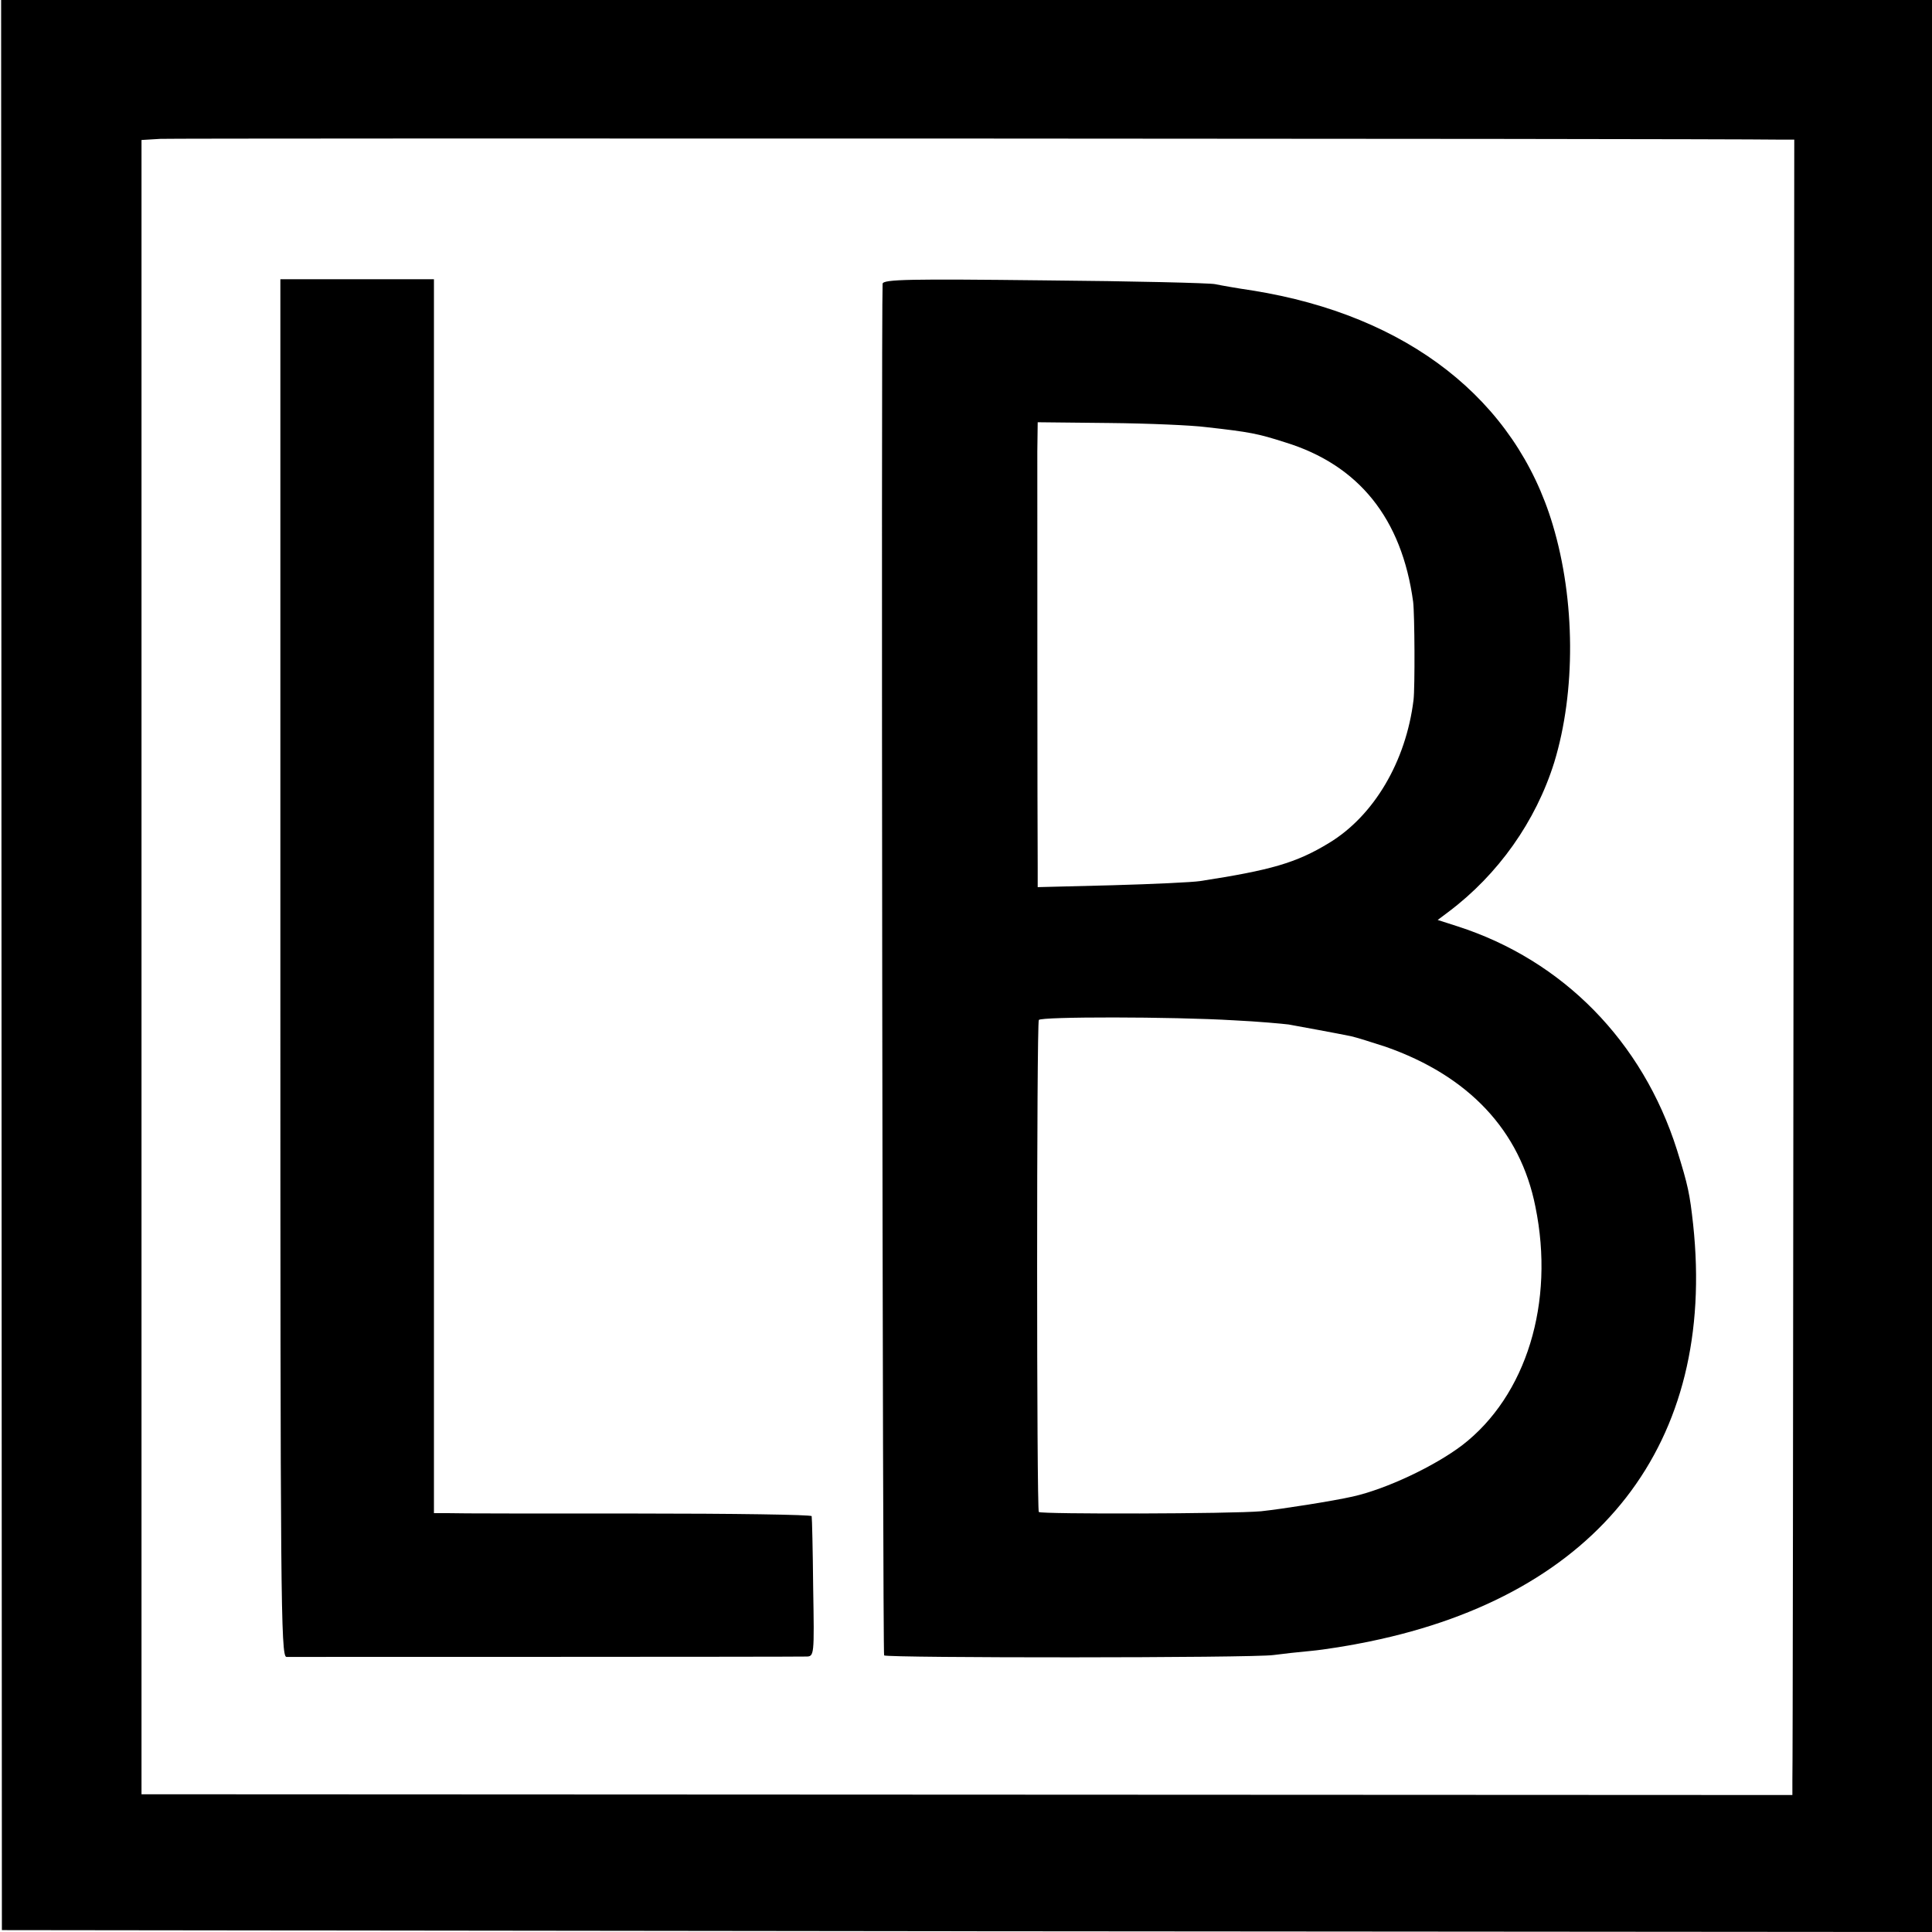 <svg version="1" xmlns="http://www.w3.org/2000/svg" width="682.667" height="682.667" viewBox="0 0 512 512"><path d="M.4 255.7l.1 255.8 255.8.3 255.7.2V0H.3l.1 255.7zM471.5 37h4l-.2 215.2c-.1 118.4-.2 217.2-.3 219.4v4.1l-218.7-.1-218.8-.1V37.1l5-.3c3.8-.2 408.9-.1 429 .2z"/><path d="M74.3 256.5c0 166.8.1 182.5 1.6 182.6 1.9 0 134.6 0 137.7-.1 2.2 0 2.2-.2 1.9-18.2-.1-10.1-.3-18.6-.4-19 0-.4-20.9-.7-46.3-.7-25.5 0-48 0-50-.1H115V74H74.3v182.5zM233.9 75.2c-.4 8.5 0 363 .4 363.5.8.7 97.8.7 103.2-.1 2.2-.3 6.7-.8 10-1.1 3.3-.3 10.3-1.4 15.5-2.5 60.8-12.5 91.9-52.5 85.7-110.5-.9-8.1-1.3-10.2-4.3-19.8-9.1-28.7-30.2-50.2-58.1-59.2l-5.3-1.7 2.8-2.1c13.2-9.9 23.2-24 28.1-39.7 5.7-18.7 5.6-42.9-.4-62.9-9.9-33.2-38.4-55.5-79.5-62.1-4.1-.6-8.6-1.4-10-1.7-1.4-.3-21.7-.8-45.2-1-35.4-.4-42.8-.3-42.9.9zm85.8 38c11.6 1.3 13.6 1.7 20.8 4 19.6 6 31 20.2 34 42.3.4 3.3.5 22.7.1 26-2 16.3-10.5 30.7-22.4 37.9-8.7 5.3-15.4 7.2-34.2 10.1-1.9.3-12.4.8-23.2 1.1l-19.8.5v-5.3c-.1-8.1-.1-101.2-.1-110.1l.1-7.8 18.9.2c10.4.1 22 .6 25.8 1.1zm7.4 157.2c6.3.3 12.8.9 14.4 1.1 3.3.6 12.6 2.3 16.5 3.1 1.4.3 5.5 1.6 9.2 2.8 22 7.7 35.7 22.2 39.7 42.4 5.2 25.4-2.4 50.1-19.4 63.2-7.4 5.6-20.1 11.6-29 13.6-5.3 1.2-18.7 3.3-24.3 3.9-7.8.7-58.2.8-58.9.2-.6-.7-.6-129.4 0-130.4.6-.9 35.1-.9 51.8.1z"/></svg>